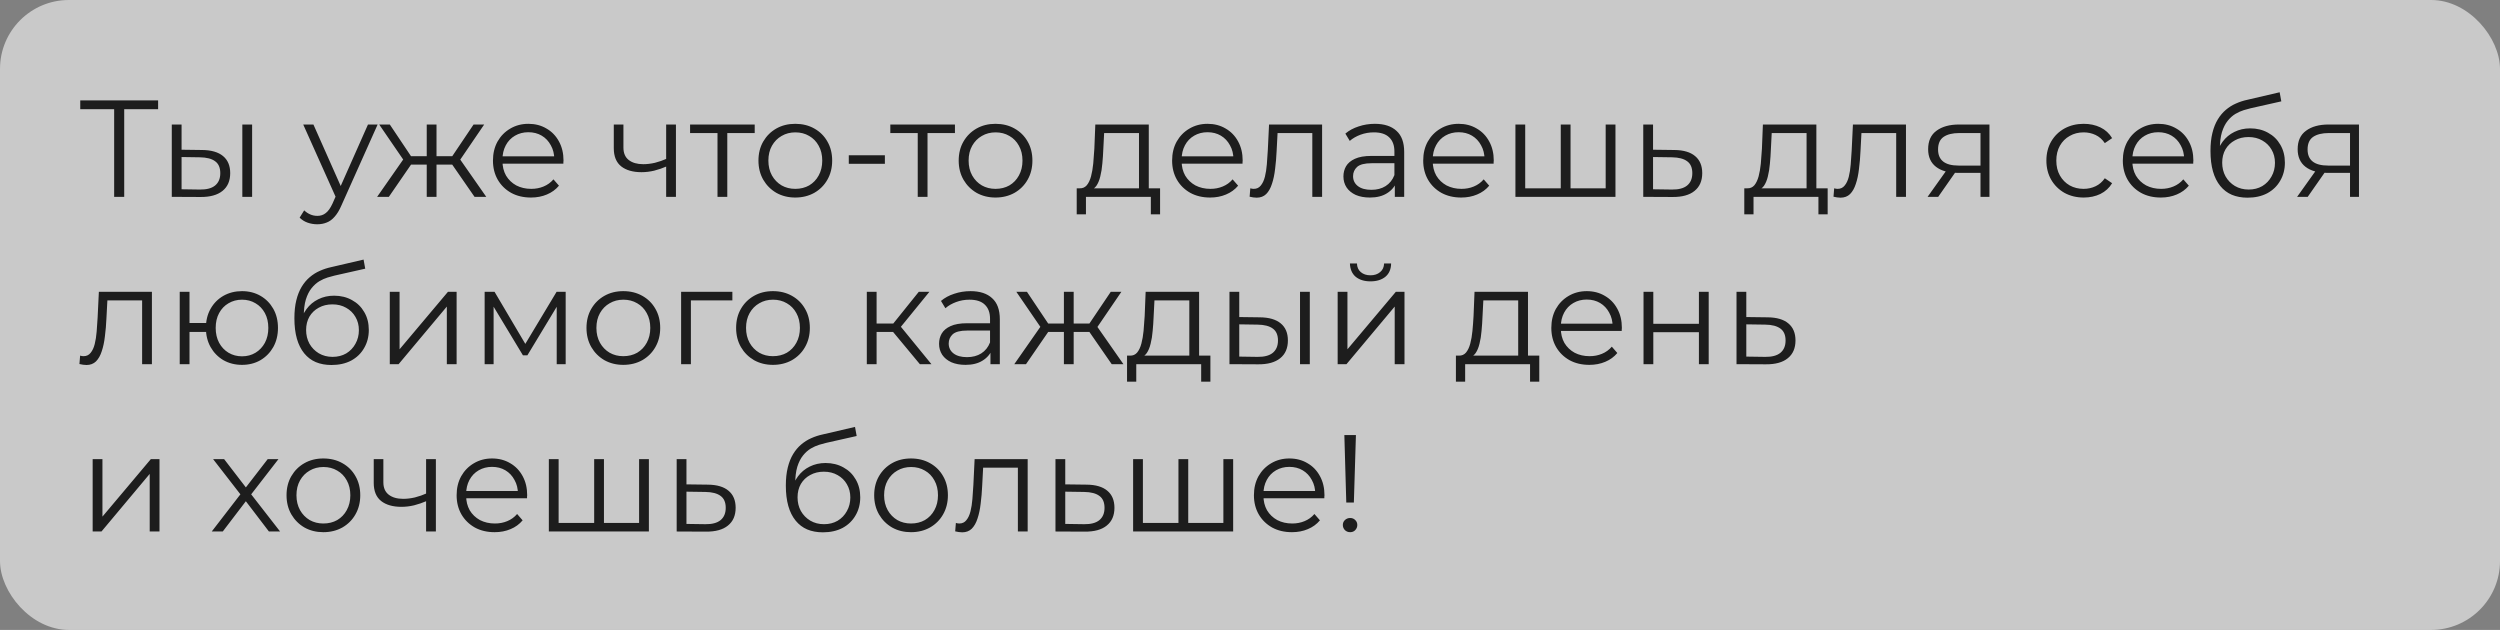 <?xml version="1.0" encoding="UTF-8"?> <svg xmlns="http://www.w3.org/2000/svg" width="254" height="64" viewBox="0 0 254 64" fill="none"><rect x="0" y="0" width="254" height="64" fill="#808080" stroke="none"/> <rect width="254" height="64" rx="7" fill="#EDEDED" fill-opacity="0.66"></rect> <path d="M11.598 20V10.816L11.878 11.096H8.154V10.2H16.064V11.096H12.354L12.62 10.816V20H11.598ZM24.621 20V12.65H25.615V20H24.621ZM20.547 15.24C21.471 15.249 22.176 15.455 22.661 15.856C23.146 16.257 23.389 16.836 23.389 17.592C23.389 18.376 23.128 18.978 22.605 19.398C22.082 19.818 21.336 20.023 20.365 20.014L17.453 20V12.65H18.447V15.212L20.547 15.24ZM20.295 19.258C20.986 19.267 21.504 19.132 21.849 18.852C22.204 18.563 22.381 18.143 22.381 17.592C22.381 17.041 22.208 16.64 21.863 16.388C21.518 16.127 20.995 15.991 20.295 15.982L18.447 15.954V19.23L20.295 19.258ZM32.235 22.786C31.89 22.786 31.559 22.73 31.241 22.618C30.933 22.506 30.667 22.338 30.443 22.114L30.905 21.372C31.092 21.549 31.293 21.685 31.507 21.778C31.731 21.881 31.979 21.932 32.249 21.932C32.576 21.932 32.856 21.839 33.089 21.652C33.332 21.475 33.561 21.157 33.775 20.7L34.251 19.622L34.363 19.468L37.387 12.65H38.367L34.685 20.882C34.48 21.358 34.251 21.736 33.999 22.016C33.757 22.296 33.491 22.492 33.201 22.604C32.912 22.725 32.59 22.786 32.235 22.786ZM34.195 20.21L30.807 12.65H31.843L34.839 19.398L34.195 20.21ZM48.214 20L45.694 16.36L46.52 15.87L49.404 20H48.214ZM44.042 16.724V15.87H46.366V16.724H44.042ZM46.618 16.43L45.666 16.29L48.116 12.65H49.194L46.618 16.43ZM39.506 20H38.316L41.2 15.87L42.012 16.36L39.506 20ZM44.35 20H43.356V12.65H44.35V20ZM43.664 16.724H41.354V15.87H43.664V16.724ZM41.116 16.43L38.526 12.65H39.604L42.04 16.29L41.116 16.43ZM53.949 20.07C53.183 20.07 52.511 19.911 51.933 19.594C51.354 19.267 50.901 18.824 50.575 18.264C50.248 17.695 50.085 17.046 50.085 16.318C50.085 15.59 50.239 14.946 50.547 14.386C50.864 13.826 51.293 13.387 51.835 13.07C52.385 12.743 53.001 12.58 53.683 12.58C54.373 12.58 54.985 12.739 55.517 13.056C56.058 13.364 56.483 13.803 56.791 14.372C57.099 14.932 57.253 15.581 57.253 16.318C57.253 16.365 57.248 16.416 57.239 16.472C57.239 16.519 57.239 16.57 57.239 16.626H50.841V15.884H56.707L56.315 16.178C56.315 15.646 56.198 15.175 55.965 14.764C55.741 14.344 55.433 14.017 55.041 13.784C54.649 13.551 54.196 13.434 53.683 13.434C53.179 13.434 52.726 13.551 52.325 13.784C51.923 14.017 51.611 14.344 51.387 14.764C51.163 15.184 51.051 15.665 51.051 16.206V16.36C51.051 16.92 51.172 17.415 51.415 17.844C51.667 18.264 52.012 18.595 52.451 18.838C52.899 19.071 53.407 19.188 53.977 19.188C54.425 19.188 54.84 19.109 55.223 18.95C55.615 18.791 55.951 18.549 56.231 18.222L56.791 18.866C56.464 19.258 56.053 19.557 55.559 19.762C55.073 19.967 54.537 20.07 53.949 20.07ZM67.765 16.892C67.336 17.079 66.902 17.228 66.463 17.34C66.034 17.443 65.605 17.494 65.175 17.494C64.307 17.494 63.621 17.298 63.117 16.906C62.613 16.505 62.361 15.889 62.361 15.058V12.65H63.341V15.002C63.341 15.562 63.523 15.982 63.887 16.262C64.251 16.542 64.741 16.682 65.357 16.682C65.731 16.682 66.123 16.635 66.533 16.542C66.944 16.439 67.359 16.295 67.779 16.108L67.765 16.892ZM67.681 20V12.65H68.675V20H67.681ZM72.898 20V13.252L73.15 13.518H70.112V12.65H76.678V13.518H73.64L73.892 13.252V20H72.898ZM80.797 20.07C80.088 20.07 79.449 19.911 78.879 19.594C78.319 19.267 77.876 18.824 77.549 18.264C77.223 17.695 77.059 17.046 77.059 16.318C77.059 15.581 77.223 14.932 77.549 14.372C77.876 13.812 78.319 13.373 78.879 13.056C79.439 12.739 80.079 12.58 80.797 12.58C81.525 12.58 82.169 12.739 82.729 13.056C83.299 13.373 83.742 13.812 84.059 14.372C84.386 14.932 84.549 15.581 84.549 16.318C84.549 17.046 84.386 17.695 84.059 18.264C83.742 18.824 83.299 19.267 82.729 19.594C82.16 19.911 81.516 20.07 80.797 20.07ZM80.797 19.188C81.329 19.188 81.801 19.071 82.211 18.838C82.622 18.595 82.944 18.259 83.177 17.83C83.42 17.391 83.541 16.887 83.541 16.318C83.541 15.739 83.42 15.235 83.177 14.806C82.944 14.377 82.622 14.045 82.211 13.812C81.801 13.569 81.334 13.448 80.811 13.448C80.289 13.448 79.822 13.569 79.411 13.812C79.001 14.045 78.674 14.377 78.431 14.806C78.189 15.235 78.067 15.739 78.067 16.318C78.067 16.887 78.189 17.391 78.431 17.83C78.674 18.259 79.001 18.595 79.411 18.838C79.822 19.071 80.284 19.188 80.797 19.188ZM86.237 16.64V15.772H89.904V16.64H86.237ZM93.242 20V13.252L93.494 13.518H90.456V12.65H97.022V13.518H93.984L94.236 13.252V20H93.242ZM101.141 20.07C100.432 20.07 99.793 19.911 99.223 19.594C98.663 19.267 98.22 18.824 97.893 18.264C97.567 17.695 97.403 17.046 97.403 16.318C97.403 15.581 97.567 14.932 97.893 14.372C98.22 13.812 98.663 13.373 99.223 13.056C99.783 12.739 100.422 12.58 101.141 12.58C101.869 12.58 102.513 12.739 103.073 13.056C103.642 13.373 104.086 13.812 104.403 14.372C104.73 14.932 104.893 15.581 104.893 16.318C104.893 17.046 104.73 17.695 104.403 18.264C104.086 18.824 103.642 19.267 103.073 19.594C102.504 19.911 101.86 20.07 101.141 20.07ZM101.141 19.188C101.673 19.188 102.144 19.071 102.555 18.838C102.966 18.595 103.288 18.259 103.521 17.83C103.764 17.391 103.885 16.887 103.885 16.318C103.885 15.739 103.764 15.235 103.521 14.806C103.288 14.377 102.966 14.045 102.555 13.812C102.144 13.569 101.678 13.448 101.155 13.448C100.632 13.448 100.166 13.569 99.755 13.812C99.344 14.045 99.018 14.377 98.775 14.806C98.532 15.235 98.411 15.739 98.411 16.318C98.411 16.887 98.532 17.391 98.775 17.83C99.018 18.259 99.344 18.595 99.755 18.838C100.166 19.071 100.628 19.188 101.141 19.188ZM115.722 19.524V13.518H112.18L112.096 15.156C112.077 15.651 112.044 16.136 111.998 16.612C111.96 17.088 111.89 17.527 111.788 17.928C111.694 18.32 111.559 18.642 111.382 18.894C111.204 19.137 110.976 19.277 110.696 19.314L109.702 19.132C109.991 19.141 110.229 19.039 110.416 18.824C110.602 18.6 110.747 18.297 110.85 17.914C110.952 17.531 111.027 17.097 111.074 16.612C111.12 16.117 111.158 15.613 111.186 15.1L111.284 12.65H116.716V19.524H115.722ZM109.394 21.778V19.132H117.864V21.778H116.926V20H110.332V21.778H109.394ZM122.951 20.07C122.185 20.07 121.513 19.911 120.935 19.594C120.356 19.267 119.903 18.824 119.577 18.264C119.25 17.695 119.087 17.046 119.087 16.318C119.087 15.59 119.241 14.946 119.549 14.386C119.866 13.826 120.295 13.387 120.837 13.07C121.387 12.743 122.003 12.58 122.685 12.58C123.375 12.58 123.987 12.739 124.519 13.056C125.06 13.364 125.485 13.803 125.793 14.372C126.101 14.932 126.255 15.581 126.255 16.318C126.255 16.365 126.25 16.416 126.241 16.472C126.241 16.519 126.241 16.57 126.241 16.626H119.843V15.884H125.709L125.317 16.178C125.317 15.646 125.2 15.175 124.967 14.764C124.743 14.344 124.435 14.017 124.043 13.784C123.651 13.551 123.198 13.434 122.685 13.434C122.181 13.434 121.728 13.551 121.327 13.784C120.925 14.017 120.613 14.344 120.389 14.764C120.165 15.184 120.053 15.665 120.053 16.206V16.36C120.053 16.92 120.174 17.415 120.417 17.844C120.669 18.264 121.014 18.595 121.453 18.838C121.901 19.071 122.409 19.188 122.979 19.188C123.427 19.188 123.842 19.109 124.225 18.95C124.617 18.791 124.953 18.549 125.233 18.222L125.793 18.866C125.466 19.258 125.055 19.557 124.561 19.762C124.075 19.967 123.539 20.07 122.951 20.07ZM126.961 19.986L127.031 19.132C127.096 19.141 127.157 19.155 127.213 19.174C127.278 19.183 127.334 19.188 127.381 19.188C127.679 19.188 127.917 19.076 128.095 18.852C128.281 18.628 128.421 18.329 128.515 17.956C128.608 17.583 128.673 17.163 128.711 16.696C128.748 16.22 128.781 15.744 128.809 15.268L128.935 12.65H134.325V20H133.331V13.224L133.583 13.518H129.579L129.817 13.21L129.705 15.338C129.677 15.973 129.625 16.579 129.551 17.158C129.485 17.737 129.378 18.245 129.229 18.684C129.089 19.123 128.893 19.468 128.641 19.72C128.389 19.963 128.067 20.084 127.675 20.084C127.563 20.084 127.446 20.075 127.325 20.056C127.213 20.037 127.091 20.014 126.961 19.986ZM141.714 20V18.376L141.672 18.11V15.394C141.672 14.769 141.495 14.288 141.14 13.952C140.795 13.616 140.277 13.448 139.586 13.448C139.11 13.448 138.658 13.527 138.228 13.686C137.799 13.845 137.435 14.055 137.136 14.316L136.688 13.574C137.062 13.257 137.51 13.014 138.032 12.846C138.555 12.669 139.106 12.58 139.684 12.58C140.636 12.58 141.369 12.818 141.882 13.294C142.405 13.761 142.666 14.475 142.666 15.436V20H141.714ZM139.18 20.07C138.63 20.07 138.149 19.981 137.738 19.804C137.337 19.617 137.029 19.365 136.814 19.048C136.6 18.721 136.492 18.348 136.492 17.928C136.492 17.545 136.581 17.2 136.758 16.892C136.945 16.575 137.244 16.323 137.654 16.136C138.074 15.94 138.634 15.842 139.334 15.842H141.868V16.584H139.362C138.653 16.584 138.158 16.71 137.878 16.962C137.608 17.214 137.472 17.527 137.472 17.9C137.472 18.32 137.636 18.656 137.962 18.908C138.289 19.16 138.746 19.286 139.334 19.286C139.894 19.286 140.375 19.16 140.776 18.908C141.187 18.647 141.486 18.273 141.672 17.788L141.896 18.474C141.71 18.959 141.383 19.347 140.916 19.636C140.459 19.925 139.88 20.07 139.18 20.07ZM148.462 20.07C147.697 20.07 147.025 19.911 146.446 19.594C145.868 19.267 145.415 18.824 145.088 18.264C144.762 17.695 144.598 17.046 144.598 16.318C144.598 15.59 144.752 14.946 145.06 14.386C145.378 13.826 145.807 13.387 146.348 13.07C146.899 12.743 147.515 12.58 148.196 12.58C148.887 12.58 149.498 12.739 150.03 13.056C150.572 13.364 150.996 13.803 151.304 14.372C151.612 14.932 151.766 15.581 151.766 16.318C151.766 16.365 151.762 16.416 151.752 16.472C151.752 16.519 151.752 16.57 151.752 16.626H145.354V15.884H151.22L150.828 16.178C150.828 15.646 150.712 15.175 150.478 14.764C150.254 14.344 149.946 14.017 149.554 13.784C149.162 13.551 148.71 13.434 148.196 13.434C147.692 13.434 147.24 13.551 146.838 13.784C146.437 14.017 146.124 14.344 145.9 14.764C145.676 15.184 145.564 15.665 145.564 16.206V16.36C145.564 16.92 145.686 17.415 145.928 17.844C146.18 18.264 146.526 18.595 146.964 18.838C147.412 19.071 147.921 19.188 148.49 19.188C148.938 19.188 149.354 19.109 149.736 18.95C150.128 18.791 150.464 18.549 150.744 18.222L151.304 18.866C150.978 19.258 150.567 19.557 150.072 19.762C149.587 19.967 149.05 20.07 148.462 20.07ZM158.797 19.132L158.573 19.398V12.65H159.567V19.398L159.301 19.132H163.403L163.137 19.398V12.65H164.131V20H153.967V12.65H154.961V19.398L154.709 19.132H158.797ZM170.119 15.24C171.043 15.249 171.743 15.455 172.219 15.856C172.704 16.257 172.947 16.836 172.947 17.592C172.947 18.376 172.686 18.978 172.163 19.398C171.65 19.818 170.903 20.023 169.923 20.014L166.955 20V12.65H167.949V15.212L170.119 15.24ZM169.867 19.258C170.548 19.267 171.062 19.132 171.407 18.852C171.762 18.563 171.939 18.143 171.939 17.592C171.939 17.041 171.766 16.64 171.421 16.388C171.076 16.127 170.558 15.991 169.867 15.982L167.949 15.954V19.23L169.867 19.258ZM183.548 19.524V13.518H180.006L179.922 15.156C179.903 15.651 179.87 16.136 179.824 16.612C179.786 17.088 179.716 17.527 179.614 17.928C179.52 18.32 179.385 18.642 179.208 18.894C179.03 19.137 178.802 19.277 178.522 19.314L177.528 19.132C177.817 19.141 178.055 19.039 178.242 18.824C178.428 18.6 178.573 18.297 178.676 17.914C178.778 17.531 178.853 17.097 178.9 16.612C178.946 16.117 178.984 15.613 179.012 15.1L179.11 12.65H184.542V19.524H183.548ZM177.22 21.778V19.132H185.69V21.778H184.752V20H178.158V21.778H177.22ZM186.283 19.986L186.353 19.132C186.418 19.141 186.479 19.155 186.535 19.174C186.6 19.183 186.656 19.188 186.703 19.188C187.002 19.188 187.24 19.076 187.417 18.852C187.604 18.628 187.744 18.329 187.837 17.956C187.93 17.583 187.996 17.163 188.033 16.696C188.07 16.22 188.103 15.744 188.131 15.268L188.257 12.65H193.647V20H192.653V13.224L192.905 13.518H188.901L189.139 13.21L189.027 15.338C188.999 15.973 188.948 16.579 188.873 17.158C188.808 17.737 188.7 18.245 188.551 18.684C188.411 19.123 188.215 19.468 187.963 19.72C187.711 19.963 187.389 20.084 186.997 20.084C186.885 20.084 186.768 20.075 186.647 20.056C186.535 20.037 186.414 20.014 186.283 19.986ZM201.219 20V17.354L201.401 17.564H198.909C197.966 17.564 197.229 17.359 196.697 16.948C196.165 16.537 195.899 15.94 195.899 15.156C195.899 14.316 196.183 13.691 196.753 13.28C197.322 12.86 198.083 12.65 199.035 12.65H202.129V20H201.219ZM195.843 20L197.859 17.172H198.895L196.921 20H195.843ZM201.219 17.06V13.224L201.401 13.518H199.063C198.381 13.518 197.849 13.649 197.467 13.91C197.093 14.171 196.907 14.596 196.907 15.184C196.907 16.276 197.602 16.822 198.993 16.822H201.401L201.219 17.06ZM211.707 20.07C210.979 20.07 210.326 19.911 209.747 19.594C209.178 19.267 208.73 18.824 208.403 18.264C208.076 17.695 207.913 17.046 207.913 16.318C207.913 15.581 208.076 14.932 208.403 14.372C208.73 13.812 209.178 13.373 209.747 13.056C210.326 12.739 210.979 12.58 211.707 12.58C212.332 12.58 212.897 12.701 213.401 12.944C213.905 13.187 214.302 13.551 214.591 14.036L213.849 14.54C213.597 14.167 213.284 13.891 212.911 13.714C212.538 13.537 212.132 13.448 211.693 13.448C211.17 13.448 210.699 13.569 210.279 13.812C209.859 14.045 209.528 14.377 209.285 14.806C209.042 15.235 208.921 15.739 208.921 16.318C208.921 16.897 209.042 17.401 209.285 17.83C209.528 18.259 209.859 18.595 210.279 18.838C210.699 19.071 211.17 19.188 211.693 19.188C212.132 19.188 212.538 19.099 212.911 18.922C213.284 18.745 213.597 18.474 213.849 18.11L214.591 18.614C214.302 19.09 213.905 19.454 213.401 19.706C212.897 19.949 212.332 20.07 211.707 20.07ZM219.543 20.07C218.777 20.07 218.105 19.911 217.527 19.594C216.948 19.267 216.495 18.824 216.169 18.264C215.842 17.695 215.679 17.046 215.679 16.318C215.679 15.59 215.833 14.946 216.141 14.386C216.458 13.826 216.887 13.387 217.429 13.07C217.979 12.743 218.595 12.58 219.277 12.58C219.967 12.58 220.579 12.739 221.111 13.056C221.652 13.364 222.077 13.803 222.385 14.372C222.693 14.932 222.847 15.581 222.847 16.318C222.847 16.365 222.842 16.416 222.833 16.472C222.833 16.519 222.833 16.57 222.833 16.626H216.435V15.884H222.301L221.909 16.178C221.909 15.646 221.792 15.175 221.559 14.764C221.335 14.344 221.027 14.017 220.635 13.784C220.243 13.551 219.79 13.434 219.277 13.434C218.773 13.434 218.32 13.551 217.919 13.784C217.517 14.017 217.205 14.344 216.981 14.764C216.757 15.184 216.645 15.665 216.645 16.206V16.36C216.645 16.92 216.766 17.415 217.009 17.844C217.261 18.264 217.606 18.595 218.045 18.838C218.493 19.071 219.001 19.188 219.571 19.188C220.019 19.188 220.434 19.109 220.817 18.95C221.209 18.791 221.545 18.549 221.825 18.222L222.385 18.866C222.058 19.258 221.647 19.557 221.153 19.762C220.667 19.967 220.131 20.07 219.543 20.07ZM228.351 20.084C227.753 20.084 227.221 19.986 226.755 19.79C226.297 19.594 225.905 19.295 225.579 18.894C225.252 18.493 225.005 17.998 224.837 17.41C224.669 16.813 224.585 16.122 224.585 15.338C224.585 14.638 224.65 14.027 224.781 13.504C224.911 12.972 225.093 12.515 225.327 12.132C225.56 11.749 225.831 11.427 226.139 11.166C226.456 10.895 226.797 10.681 227.161 10.522C227.534 10.354 227.917 10.228 228.309 10.144L231.613 9.374L231.781 10.298L228.673 10.998C228.477 11.045 228.239 11.11 227.959 11.194C227.688 11.278 227.408 11.404 227.119 11.572C226.839 11.74 226.577 11.973 226.335 12.272C226.092 12.571 225.896 12.958 225.747 13.434C225.607 13.901 225.537 14.484 225.537 15.184C225.537 15.333 225.541 15.455 225.551 15.548C225.56 15.632 225.569 15.725 225.579 15.828C225.597 15.921 225.611 16.061 225.621 16.248L225.187 15.884C225.289 15.315 225.499 14.82 225.817 14.4C226.134 13.971 226.531 13.639 227.007 13.406C227.492 13.163 228.029 13.042 228.617 13.042C229.298 13.042 229.905 13.191 230.437 13.49C230.969 13.779 231.384 14.185 231.683 14.708C231.991 15.231 232.145 15.837 232.145 16.528C232.145 17.209 231.986 17.821 231.669 18.362C231.361 18.903 230.922 19.328 230.353 19.636C229.783 19.935 229.116 20.084 228.351 20.084ZM228.463 19.258C228.985 19.258 229.447 19.141 229.849 18.908C230.25 18.665 230.563 18.339 230.787 17.928C231.02 17.517 231.137 17.055 231.137 16.542C231.137 16.038 231.02 15.59 230.787 15.198C230.563 14.806 230.25 14.498 229.849 14.274C229.447 14.041 228.981 13.924 228.449 13.924C227.926 13.924 227.464 14.036 227.063 14.26C226.661 14.475 226.344 14.778 226.111 15.17C225.887 15.562 225.775 16.015 225.775 16.528C225.775 17.041 225.887 17.503 226.111 17.914C226.344 18.325 226.661 18.651 227.063 18.894C227.473 19.137 227.94 19.258 228.463 19.258ZM238.762 20V17.354L238.944 17.564H236.452C235.509 17.564 234.772 17.359 234.24 16.948C233.708 16.537 233.442 15.94 233.442 15.156C233.442 14.316 233.726 13.691 234.296 13.28C234.865 12.86 235.626 12.65 236.578 12.65H239.672V20H238.762ZM233.386 20L235.402 17.172H236.438L234.464 20H233.386ZM238.762 17.06V13.224L238.944 13.518H236.606C235.924 13.518 235.392 13.649 235.01 13.91C234.636 14.171 234.45 14.596 234.45 15.184C234.45 16.276 235.145 16.822 236.536 16.822H238.944L238.762 17.06ZM8.07 36.986L8.14 36.132C8.205 36.141 8.266 36.155 8.322 36.174C8.387 36.183 8.443 36.188 8.49 36.188C8.789 36.188 9.027 36.076 9.204 35.852C9.391 35.628 9.531 35.329 9.624 34.956C9.717 34.583 9.783 34.163 9.82 33.696C9.857 33.22 9.89 32.744 9.918 32.268L10.044 29.65H15.434V37H14.44V30.224L14.692 30.518H10.688L10.926 30.21L10.814 32.338C10.786 32.973 10.735 33.579 10.66 34.158C10.595 34.737 10.487 35.245 10.338 35.684C10.198 36.123 10.002 36.468 9.75 36.72C9.498 36.963 9.176 37.084 8.784 37.084C8.672 37.084 8.555 37.075 8.434 37.056C8.322 37.037 8.201 37.014 8.07 36.986ZM18.26 37V29.65H19.254V32.814H21.494V33.724H19.254V37H18.26ZM24.588 37.07C23.888 37.07 23.258 36.911 22.698 36.594C22.147 36.267 21.713 35.824 21.396 35.264C21.078 34.695 20.92 34.046 20.92 33.318C20.92 32.581 21.078 31.932 21.396 31.372C21.713 30.812 22.147 30.373 22.698 30.056C23.258 29.739 23.888 29.58 24.588 29.58C25.288 29.58 25.913 29.739 26.464 30.056C27.014 30.373 27.448 30.812 27.766 31.372C28.083 31.932 28.242 32.581 28.242 33.318C28.242 34.046 28.083 34.695 27.766 35.264C27.448 35.824 27.014 36.267 26.464 36.594C25.913 36.911 25.288 37.07 24.588 37.07ZM24.588 36.202C25.101 36.202 25.558 36.081 25.96 35.838C26.361 35.595 26.678 35.259 26.912 34.83C27.145 34.391 27.262 33.887 27.262 33.318C27.262 32.739 27.145 32.235 26.912 31.806C26.678 31.377 26.361 31.045 25.96 30.812C25.558 30.569 25.101 30.448 24.588 30.448C24.084 30.448 23.626 30.569 23.216 30.812C22.814 31.045 22.497 31.377 22.264 31.806C22.03 32.235 21.914 32.739 21.914 33.318C21.914 33.887 22.03 34.391 22.264 34.83C22.497 35.259 22.814 35.595 23.216 35.838C23.626 36.081 24.084 36.202 24.588 36.202ZM33.677 37.084C33.08 37.084 32.548 36.986 32.081 36.79C31.624 36.594 31.232 36.295 30.905 35.894C30.578 35.493 30.331 34.998 30.163 34.41C29.995 33.813 29.911 33.122 29.911 32.338C29.911 31.638 29.976 31.027 30.107 30.504C30.238 29.972 30.42 29.515 30.653 29.132C30.886 28.749 31.157 28.427 31.465 28.166C31.782 27.895 32.123 27.681 32.487 27.522C32.86 27.354 33.243 27.228 33.635 27.144L36.939 26.374L37.107 27.298L33.999 27.998C33.803 28.045 33.565 28.11 33.285 28.194C33.014 28.278 32.734 28.404 32.445 28.572C32.165 28.74 31.904 28.973 31.661 29.272C31.418 29.571 31.222 29.958 31.073 30.434C30.933 30.901 30.863 31.484 30.863 32.184C30.863 32.333 30.868 32.455 30.877 32.548C30.886 32.632 30.896 32.725 30.905 32.828C30.924 32.921 30.938 33.061 30.947 33.248L30.513 32.884C30.616 32.315 30.826 31.82 31.143 31.4C31.46 30.971 31.857 30.639 32.333 30.406C32.818 30.163 33.355 30.042 33.943 30.042C34.624 30.042 35.231 30.191 35.763 30.49C36.295 30.779 36.71 31.185 37.009 31.708C37.317 32.231 37.471 32.837 37.471 33.528C37.471 34.209 37.312 34.821 36.995 35.362C36.687 35.903 36.248 36.328 35.679 36.636C35.11 36.935 34.442 37.084 33.677 37.084ZM33.789 36.258C34.312 36.258 34.774 36.141 35.175 35.908C35.576 35.665 35.889 35.339 36.113 34.928C36.346 34.517 36.463 34.055 36.463 33.542C36.463 33.038 36.346 32.59 36.113 32.198C35.889 31.806 35.576 31.498 35.175 31.274C34.774 31.041 34.307 30.924 33.775 30.924C33.252 30.924 32.79 31.036 32.389 31.26C31.988 31.475 31.67 31.778 31.437 32.17C31.213 32.562 31.101 33.015 31.101 33.528C31.101 34.041 31.213 34.503 31.437 34.914C31.67 35.325 31.988 35.651 32.389 35.894C32.8 36.137 33.266 36.258 33.789 36.258ZM39.602 37V29.65H40.596V35.488L45.51 29.65H46.392V37H45.398V31.148L40.498 37H39.602ZM49.24 37V29.65H50.248L53.58 35.292H53.16L56.548 29.65H57.472V37H56.562V30.784L56.744 30.868L53.58 36.104H53.132L49.94 30.812L50.15 30.77V37H49.24ZM63.325 37.07C62.615 37.07 61.976 36.911 61.407 36.594C60.847 36.267 60.403 35.824 60.077 35.264C59.75 34.695 59.587 34.046 59.587 33.318C59.587 32.581 59.75 31.932 60.077 31.372C60.403 30.812 60.847 30.373 61.407 30.056C61.967 29.739 62.606 29.58 63.325 29.58C64.053 29.58 64.697 29.739 65.257 30.056C65.826 30.373 66.269 30.812 66.587 31.372C66.913 31.932 67.077 32.581 67.077 33.318C67.077 34.046 66.913 34.695 66.587 35.264C66.269 35.824 65.826 36.267 65.257 36.594C64.687 36.911 64.043 37.07 63.325 37.07ZM63.325 36.188C63.857 36.188 64.328 36.071 64.739 35.838C65.149 35.595 65.471 35.259 65.705 34.83C65.947 34.391 66.069 33.887 66.069 33.318C66.069 32.739 65.947 32.235 65.705 31.806C65.471 31.377 65.149 31.045 64.739 30.812C64.328 30.569 63.861 30.448 63.339 30.448C62.816 30.448 62.349 30.569 61.939 30.812C61.528 31.045 61.201 31.377 60.959 31.806C60.716 32.235 60.595 32.739 60.595 33.318C60.595 33.887 60.716 34.391 60.959 34.83C61.201 35.259 61.528 35.595 61.939 35.838C62.349 36.071 62.811 36.188 63.325 36.188ZM69.201 37V29.65H74.409V30.518H69.943L70.195 30.266V37H69.201ZM78.528 37.07C77.819 37.07 77.179 36.911 76.61 36.594C76.05 36.267 75.606 35.824 75.28 35.264C74.953 34.695 74.79 34.046 74.79 33.318C74.79 32.581 74.953 31.932 75.28 31.372C75.606 30.812 76.05 30.373 76.61 30.056C77.17 29.739 77.809 29.58 78.528 29.58C79.256 29.58 79.9 29.739 80.46 30.056C81.029 30.373 81.472 30.812 81.79 31.372C82.117 31.932 82.28 32.581 82.28 33.318C82.28 34.046 82.117 34.695 81.79 35.264C81.472 35.824 81.029 36.267 80.46 36.594C79.891 36.911 79.246 37.07 78.528 37.07ZM78.528 36.188C79.06 36.188 79.531 36.071 79.942 35.838C80.353 35.595 80.674 35.259 80.908 34.83C81.15 34.391 81.272 33.887 81.272 33.318C81.272 32.739 81.15 32.235 80.908 31.806C80.674 31.377 80.353 31.045 79.942 30.812C79.531 30.569 79.064 30.448 78.542 30.448C78.019 30.448 77.552 30.569 77.142 30.812C76.731 31.045 76.404 31.377 76.162 31.806C75.919 32.235 75.798 32.739 75.798 33.318C75.798 33.887 75.919 34.391 76.162 34.83C76.404 35.259 76.731 35.595 77.142 35.838C77.552 36.071 78.014 36.188 78.528 36.188ZM93.458 37L90.434 33.36L91.26 32.87L94.634 37H93.458ZM88.068 37V29.65H89.062V37H88.068ZM88.754 33.724V32.87H91.12V33.724H88.754ZM91.344 33.43L90.42 33.29L93.346 29.65H94.424L91.344 33.43ZM100.63 37V35.376L100.588 35.11V32.394C100.588 31.769 100.411 31.288 100.056 30.952C99.711 30.616 99.193 30.448 98.502 30.448C98.026 30.448 97.574 30.527 97.144 30.686C96.715 30.845 96.351 31.055 96.052 31.316L95.604 30.574C95.978 30.257 96.426 30.014 96.948 29.846C97.471 29.669 98.022 29.58 98.6 29.58C99.552 29.58 100.285 29.818 100.798 30.294C101.321 30.761 101.582 31.475 101.582 32.436V37H100.63ZM98.096 37.07C97.546 37.07 97.065 36.981 96.654 36.804C96.253 36.617 95.945 36.365 95.73 36.048C95.516 35.721 95.408 35.348 95.408 34.928C95.408 34.545 95.497 34.2 95.674 33.892C95.861 33.575 96.16 33.323 96.57 33.136C96.99 32.94 97.55 32.842 98.25 32.842H100.784V33.584H98.278C97.569 33.584 97.074 33.71 96.794 33.962C96.524 34.214 96.388 34.527 96.388 34.9C96.388 35.32 96.552 35.656 96.878 35.908C97.205 36.16 97.662 36.286 98.25 36.286C98.81 36.286 99.291 36.16 99.692 35.908C100.103 35.647 100.402 35.273 100.588 34.788L100.812 35.474C100.626 35.959 100.299 36.347 99.832 36.636C99.375 36.925 98.796 37.07 98.096 37.07ZM112.95 37L110.43 33.36L111.256 32.87L114.14 37H112.95ZM108.778 33.724V32.87H111.102V33.724H108.778ZM111.354 33.43L110.402 33.29L112.852 29.65H113.93L111.354 33.43ZM104.242 37H103.052L105.936 32.87L106.748 33.36L104.242 37ZM109.086 37H108.092V29.65H109.086V37ZM108.4 33.724H106.09V32.87H108.4V33.724ZM105.852 33.43L103.262 29.65H104.34L106.776 33.29L105.852 33.43ZM120.835 36.524V30.518H117.293L117.209 32.156C117.19 32.651 117.158 33.136 117.111 33.612C117.074 34.088 117.004 34.527 116.901 34.928C116.808 35.32 116.672 35.642 116.495 35.894C116.318 36.137 116.089 36.277 115.809 36.314L114.815 36.132C115.104 36.141 115.342 36.039 115.529 35.824C115.716 35.6 115.86 35.297 115.963 34.914C116.066 34.531 116.14 34.097 116.187 33.612C116.234 33.117 116.271 32.613 116.299 32.1L116.397 29.65H121.829V36.524H120.835ZM114.507 38.778V36.132H122.977V38.778H122.039V37H115.445V38.778H114.507ZM132.082 37V29.65H133.076V37H132.082ZM128.008 32.24C128.932 32.249 129.637 32.455 130.122 32.856C130.607 33.257 130.85 33.836 130.85 34.592C130.85 35.376 130.589 35.978 130.066 36.398C129.543 36.818 128.797 37.023 127.826 37.014L124.914 37V29.65H125.908V32.212L128.008 32.24ZM127.756 36.258C128.447 36.267 128.965 36.132 129.31 35.852C129.665 35.563 129.842 35.143 129.842 34.592C129.842 34.041 129.669 33.64 129.324 33.388C128.979 33.127 128.456 32.991 127.756 32.982L125.908 32.954V36.23L127.756 36.258ZM135.906 37V29.65H136.9V35.488L141.814 29.65H142.696V37H141.702V31.148L136.802 37H135.906ZM139.238 28.586C138.622 28.586 138.123 28.432 137.74 28.124C137.367 27.807 137.171 27.354 137.152 26.766H137.866C137.876 27.139 138.006 27.433 138.258 27.648C138.51 27.863 138.837 27.97 139.238 27.97C139.64 27.97 139.966 27.863 140.218 27.648C140.48 27.433 140.615 27.139 140.624 26.766H141.338C141.329 27.354 141.133 27.807 140.75 28.124C140.368 28.432 139.864 28.586 139.238 28.586ZM154.249 36.524V30.518H150.707L150.623 32.156C150.604 32.651 150.572 33.136 150.525 33.612C150.488 34.088 150.418 34.527 150.315 34.928C150.222 35.32 150.086 35.642 149.909 35.894C149.732 36.137 149.503 36.277 149.223 36.314L148.229 36.132C148.518 36.141 148.756 36.039 148.943 35.824C149.13 35.6 149.274 35.297 149.377 34.914C149.48 34.531 149.554 34.097 149.601 33.612C149.648 33.117 149.685 32.613 149.713 32.1L149.811 29.65H155.243V36.524H154.249ZM147.921 38.778V36.132H156.391V38.778H155.453V37H148.859V38.778H147.921ZM161.478 37.07C160.713 37.07 160.041 36.911 159.462 36.594C158.883 36.267 158.431 35.824 158.104 35.264C157.777 34.695 157.614 34.046 157.614 33.318C157.614 32.59 157.768 31.946 158.076 31.386C158.393 30.826 158.823 30.387 159.364 30.07C159.915 29.743 160.531 29.58 161.212 29.58C161.903 29.58 162.514 29.739 163.046 30.056C163.587 30.364 164.012 30.803 164.32 31.372C164.628 31.932 164.782 32.581 164.782 33.318C164.782 33.365 164.777 33.416 164.768 33.472C164.768 33.519 164.768 33.57 164.768 33.626H158.37V32.884H164.236L163.844 33.178C163.844 32.646 163.727 32.175 163.494 31.764C163.27 31.344 162.962 31.017 162.57 30.784C162.178 30.551 161.725 30.434 161.212 30.434C160.708 30.434 160.255 30.551 159.854 30.784C159.453 31.017 159.14 31.344 158.916 31.764C158.692 32.184 158.58 32.665 158.58 33.206V33.36C158.58 33.92 158.701 34.415 158.944 34.844C159.196 35.264 159.541 35.595 159.98 35.838C160.428 36.071 160.937 36.188 161.506 36.188C161.954 36.188 162.369 36.109 162.752 35.95C163.144 35.791 163.48 35.549 163.76 35.222L164.32 35.866C163.993 36.258 163.583 36.557 163.088 36.762C162.603 36.967 162.066 37.07 161.478 37.07ZM166.982 37V29.65H167.976V32.898H172.61V29.65H173.604V37H172.61V33.752H167.976V37H166.982ZM179.594 32.24C180.518 32.249 181.218 32.455 181.694 32.856C182.179 33.257 182.422 33.836 182.422 34.592C182.422 35.376 182.16 35.978 181.638 36.398C181.124 36.818 180.378 37.023 179.398 37.014L176.43 37V29.65H177.424V32.212L179.594 32.24ZM179.342 36.258C180.023 36.267 180.536 36.132 180.882 35.852C181.236 35.563 181.414 35.143 181.414 34.592C181.414 34.041 181.241 33.64 180.896 33.388C180.55 33.127 180.032 32.991 179.342 32.982L177.424 32.954V36.23L179.342 36.258ZM9.414 54V46.65H10.408V52.488L15.322 46.65H16.204V54H15.21V48.148L10.31 54H9.414ZM21.513 54L24.621 49.968L24.607 50.458L21.653 46.65H22.773L25.195 49.8L24.775 49.786L27.197 46.65H28.289L25.307 50.5L25.321 49.968L28.457 54H27.323L24.761 50.64L25.153 50.696L22.633 54H21.513ZM32.85 54.07C32.141 54.07 31.501 53.911 30.932 53.594C30.372 53.267 29.929 52.824 29.602 52.264C29.275 51.695 29.112 51.046 29.112 50.318C29.112 49.581 29.275 48.932 29.602 48.372C29.929 47.812 30.372 47.373 30.932 47.056C31.492 46.739 32.131 46.58 32.85 46.58C33.578 46.58 34.222 46.739 34.782 47.056C35.351 47.373 35.795 47.812 36.112 48.372C36.439 48.932 36.602 49.581 36.602 50.318C36.602 51.046 36.439 51.695 36.112 52.264C35.795 52.824 35.351 53.267 34.782 53.594C34.213 53.911 33.569 54.07 32.85 54.07ZM32.85 53.188C33.382 53.188 33.853 53.071 34.264 52.838C34.675 52.595 34.997 52.259 35.23 51.83C35.473 51.391 35.594 50.887 35.594 50.318C35.594 49.739 35.473 49.235 35.23 48.806C34.997 48.377 34.675 48.045 34.264 47.812C33.853 47.569 33.387 47.448 32.864 47.448C32.341 47.448 31.875 47.569 31.464 47.812C31.053 48.045 30.727 48.377 30.484 48.806C30.241 49.235 30.12 49.739 30.12 50.318C30.12 50.887 30.241 51.391 30.484 51.83C30.727 52.259 31.053 52.595 31.464 52.838C31.875 53.071 32.337 53.188 32.85 53.188ZM43.374 50.892C42.945 51.079 42.511 51.228 42.072 51.34C41.643 51.443 41.214 51.494 40.785 51.494C39.916 51.494 39.23 51.298 38.727 50.906C38.222 50.505 37.971 49.889 37.971 49.058V46.65H38.95V49.002C38.95 49.562 39.133 49.982 39.496 50.262C39.861 50.542 40.35 50.682 40.967 50.682C41.34 50.682 41.732 50.635 42.142 50.542C42.553 50.439 42.968 50.295 43.389 50.108L43.374 50.892ZM43.291 54V46.65H44.285V54H43.291ZM50.257 54.07C49.492 54.07 48.82 53.911 48.241 53.594C47.663 53.267 47.21 52.824 46.883 52.264C46.557 51.695 46.393 51.046 46.393 50.318C46.393 49.59 46.547 48.946 46.855 48.386C47.173 47.826 47.602 47.387 48.143 47.07C48.694 46.743 49.31 46.58 49.991 46.58C50.682 46.58 51.293 46.739 51.825 47.056C52.367 47.364 52.791 47.803 53.099 48.372C53.407 48.932 53.561 49.581 53.561 50.318C53.561 50.365 53.557 50.416 53.547 50.472C53.547 50.519 53.547 50.57 53.547 50.626H47.149V49.884H53.015L52.623 50.178C52.623 49.646 52.507 49.175 52.273 48.764C52.049 48.344 51.741 48.017 51.349 47.784C50.957 47.551 50.505 47.434 49.991 47.434C49.487 47.434 49.035 47.551 48.633 47.784C48.232 48.017 47.919 48.344 47.695 48.764C47.471 49.184 47.359 49.665 47.359 50.206V50.36C47.359 50.92 47.481 51.415 47.723 51.844C47.975 52.264 48.321 52.595 48.759 52.838C49.207 53.071 49.716 53.188 50.285 53.188C50.733 53.188 51.149 53.109 51.531 52.95C51.923 52.791 52.259 52.549 52.539 52.222L53.099 52.866C52.773 53.258 52.362 53.557 51.867 53.762C51.382 53.967 50.845 54.07 50.257 54.07ZM60.592 53.132L60.368 53.398V46.65H61.362V53.398L61.096 53.132H65.198L64.932 53.398V46.65H65.926V54H55.762V46.65H56.756V53.398L56.504 53.132H60.592ZM71.914 49.24C72.838 49.249 73.538 49.455 74.014 49.856C74.499 50.257 74.742 50.836 74.742 51.592C74.742 52.376 74.481 52.978 73.958 53.398C73.445 53.818 72.698 54.023 71.718 54.014L68.75 54V46.65H69.744V49.212L71.914 49.24ZM71.662 53.258C72.343 53.267 72.857 53.132 73.202 52.852C73.557 52.563 73.734 52.143 73.734 51.592C73.734 51.041 73.561 50.64 73.216 50.388C72.871 50.127 72.353 49.991 71.662 49.982L69.744 49.954V53.23L71.662 53.258ZM83.607 54.084C83.009 54.084 82.477 53.986 82.011 53.79C81.553 53.594 81.161 53.295 80.835 52.894C80.508 52.493 80.261 51.998 80.093 51.41C79.925 50.813 79.841 50.122 79.841 49.338C79.841 48.638 79.906 48.027 80.037 47.504C80.167 46.972 80.349 46.515 80.583 46.132C80.816 45.749 81.087 45.427 81.395 45.166C81.712 44.895 82.053 44.681 82.417 44.522C82.79 44.354 83.173 44.228 83.565 44.144L86.869 43.374L87.037 44.298L83.929 44.998C83.733 45.045 83.495 45.11 83.215 45.194C82.944 45.278 82.664 45.404 82.375 45.572C82.095 45.74 81.833 45.973 81.591 46.272C81.348 46.571 81.152 46.958 81.003 47.434C80.863 47.901 80.793 48.484 80.793 49.184C80.793 49.333 80.797 49.455 80.807 49.548C80.816 49.632 80.825 49.725 80.835 49.828C80.853 49.921 80.867 50.061 80.877 50.248L80.443 49.884C80.545 49.315 80.755 48.82 81.073 48.4C81.39 47.971 81.787 47.639 82.263 47.406C82.748 47.163 83.285 47.042 83.873 47.042C84.554 47.042 85.161 47.191 85.693 47.49C86.225 47.779 86.64 48.185 86.939 48.708C87.247 49.231 87.401 49.837 87.401 50.528C87.401 51.209 87.242 51.821 86.925 52.362C86.617 52.903 86.178 53.328 85.609 53.636C85.039 53.935 84.372 54.084 83.607 54.084ZM83.719 53.258C84.241 53.258 84.703 53.141 85.105 52.908C85.506 52.665 85.819 52.339 86.043 51.928C86.276 51.517 86.393 51.055 86.393 50.542C86.393 50.038 86.276 49.59 86.043 49.198C85.819 48.806 85.506 48.498 85.105 48.274C84.703 48.041 84.237 47.924 83.705 47.924C83.182 47.924 82.72 48.036 82.319 48.26C81.917 48.475 81.6 48.778 81.367 49.17C81.143 49.562 81.031 50.015 81.031 50.528C81.031 51.041 81.143 51.503 81.367 51.914C81.6 52.325 81.917 52.651 82.319 52.894C82.729 53.137 83.196 53.258 83.719 53.258ZM92.555 54.07C91.846 54.07 91.207 53.911 90.637 53.594C90.077 53.267 89.634 52.824 89.307 52.264C88.981 51.695 88.817 51.046 88.817 50.318C88.817 49.581 88.981 48.932 89.307 48.372C89.634 47.812 90.077 47.373 90.637 47.056C91.197 46.739 91.837 46.58 92.555 46.58C93.283 46.58 93.927 46.739 94.487 47.056C95.056 47.373 95.5 47.812 95.817 48.372C96.144 48.932 96.307 49.581 96.307 50.318C96.307 51.046 96.144 51.695 95.817 52.264C95.5 52.824 95.056 53.267 94.487 53.594C93.918 53.911 93.274 54.07 92.555 54.07ZM92.555 53.188C93.087 53.188 93.558 53.071 93.969 52.838C94.38 52.595 94.702 52.259 94.935 51.83C95.178 51.391 95.299 50.887 95.299 50.318C95.299 49.739 95.178 49.235 94.935 48.806C94.702 48.377 94.38 48.045 93.969 47.812C93.558 47.569 93.092 47.448 92.569 47.448C92.046 47.448 91.58 47.569 91.169 47.812C90.758 48.045 90.432 48.377 90.189 48.806C89.947 49.235 89.825 49.739 89.825 50.318C89.825 50.887 89.947 51.391 90.189 51.83C90.432 52.259 90.758 52.595 91.169 52.838C91.58 53.071 92.042 53.188 92.555 53.188ZM97.047 53.986L97.117 53.132C97.182 53.141 97.243 53.155 97.299 53.174C97.364 53.183 97.42 53.188 97.467 53.188C97.765 53.188 98.003 53.076 98.181 52.852C98.367 52.628 98.507 52.329 98.601 51.956C98.694 51.583 98.759 51.163 98.797 50.696C98.834 50.22 98.867 49.744 98.895 49.268L99.021 46.65H104.411V54H103.417V47.224L103.669 47.518H99.665L99.903 47.21L99.791 49.338C99.763 49.973 99.711 50.579 99.637 51.158C99.571 51.737 99.464 52.245 99.315 52.684C99.175 53.123 98.979 53.468 98.727 53.72C98.475 53.963 98.153 54.084 97.761 54.084C97.649 54.084 97.532 54.075 97.411 54.056C97.299 54.037 97.177 54.014 97.047 53.986ZM110.4 49.24C111.324 49.249 112.024 49.455 112.5 49.856C112.986 50.257 113.228 50.836 113.228 51.592C113.228 52.376 112.967 52.978 112.444 53.398C111.931 53.818 111.184 54.023 110.204 54.014L107.236 54V46.65H108.23V49.212L110.4 49.24ZM110.148 53.258C110.83 53.267 111.343 53.132 111.688 52.852C112.043 52.563 112.22 52.143 112.22 51.592C112.22 51.041 112.048 50.64 111.702 50.388C111.357 50.127 110.839 49.991 110.148 49.982L108.23 49.954V53.23L110.148 53.258ZM119.955 53.132L119.731 53.398V46.65H120.725V53.398L120.459 53.132H124.561L124.295 53.398V46.65H125.289V54H115.125V46.65H116.119V53.398L115.867 53.132H119.955ZM131.263 54.07C130.498 54.07 129.826 53.911 129.247 53.594C128.669 53.267 128.216 52.824 127.889 52.264C127.563 51.695 127.399 51.046 127.399 50.318C127.399 49.59 127.553 48.946 127.861 48.386C128.179 47.826 128.608 47.387 129.149 47.07C129.7 46.743 130.316 46.58 130.997 46.58C131.688 46.58 132.299 46.739 132.831 47.056C133.373 47.364 133.797 47.803 134.105 48.372C134.413 48.932 134.567 49.581 134.567 50.318C134.567 50.365 134.563 50.416 134.553 50.472C134.553 50.519 134.553 50.57 134.553 50.626H128.155V49.884H134.021L133.629 50.178C133.629 49.646 133.513 49.175 133.279 48.764C133.055 48.344 132.747 48.017 132.355 47.784C131.963 47.551 131.511 47.434 130.997 47.434C130.493 47.434 130.041 47.551 129.639 47.784C129.238 48.017 128.925 48.344 128.701 48.764C128.477 49.184 128.365 49.665 128.365 50.206V50.36C128.365 50.92 128.487 51.415 128.729 51.844C128.981 52.264 129.327 52.595 129.765 52.838C130.213 53.071 130.722 53.188 131.291 53.188C131.739 53.188 132.155 53.109 132.537 52.95C132.929 52.791 133.265 52.549 133.545 52.222L134.105 52.866C133.779 53.258 133.368 53.557 132.873 53.762C132.388 53.967 131.851 54.07 131.263 54.07ZM136.782 51.06L136.586 44.2H137.762L137.552 51.06H136.782ZM137.174 54.07C136.968 54.07 136.791 54 136.642 53.86C136.502 53.711 136.432 53.538 136.432 53.342C136.432 53.137 136.502 52.969 136.642 52.838C136.791 52.698 136.968 52.628 137.174 52.628C137.388 52.628 137.561 52.698 137.692 52.838C137.832 52.969 137.902 53.137 137.902 53.342C137.902 53.538 137.832 53.711 137.692 53.86C137.561 54 137.388 54.07 137.174 54.07Z" fill="#1D1D1D"></path> </svg> 